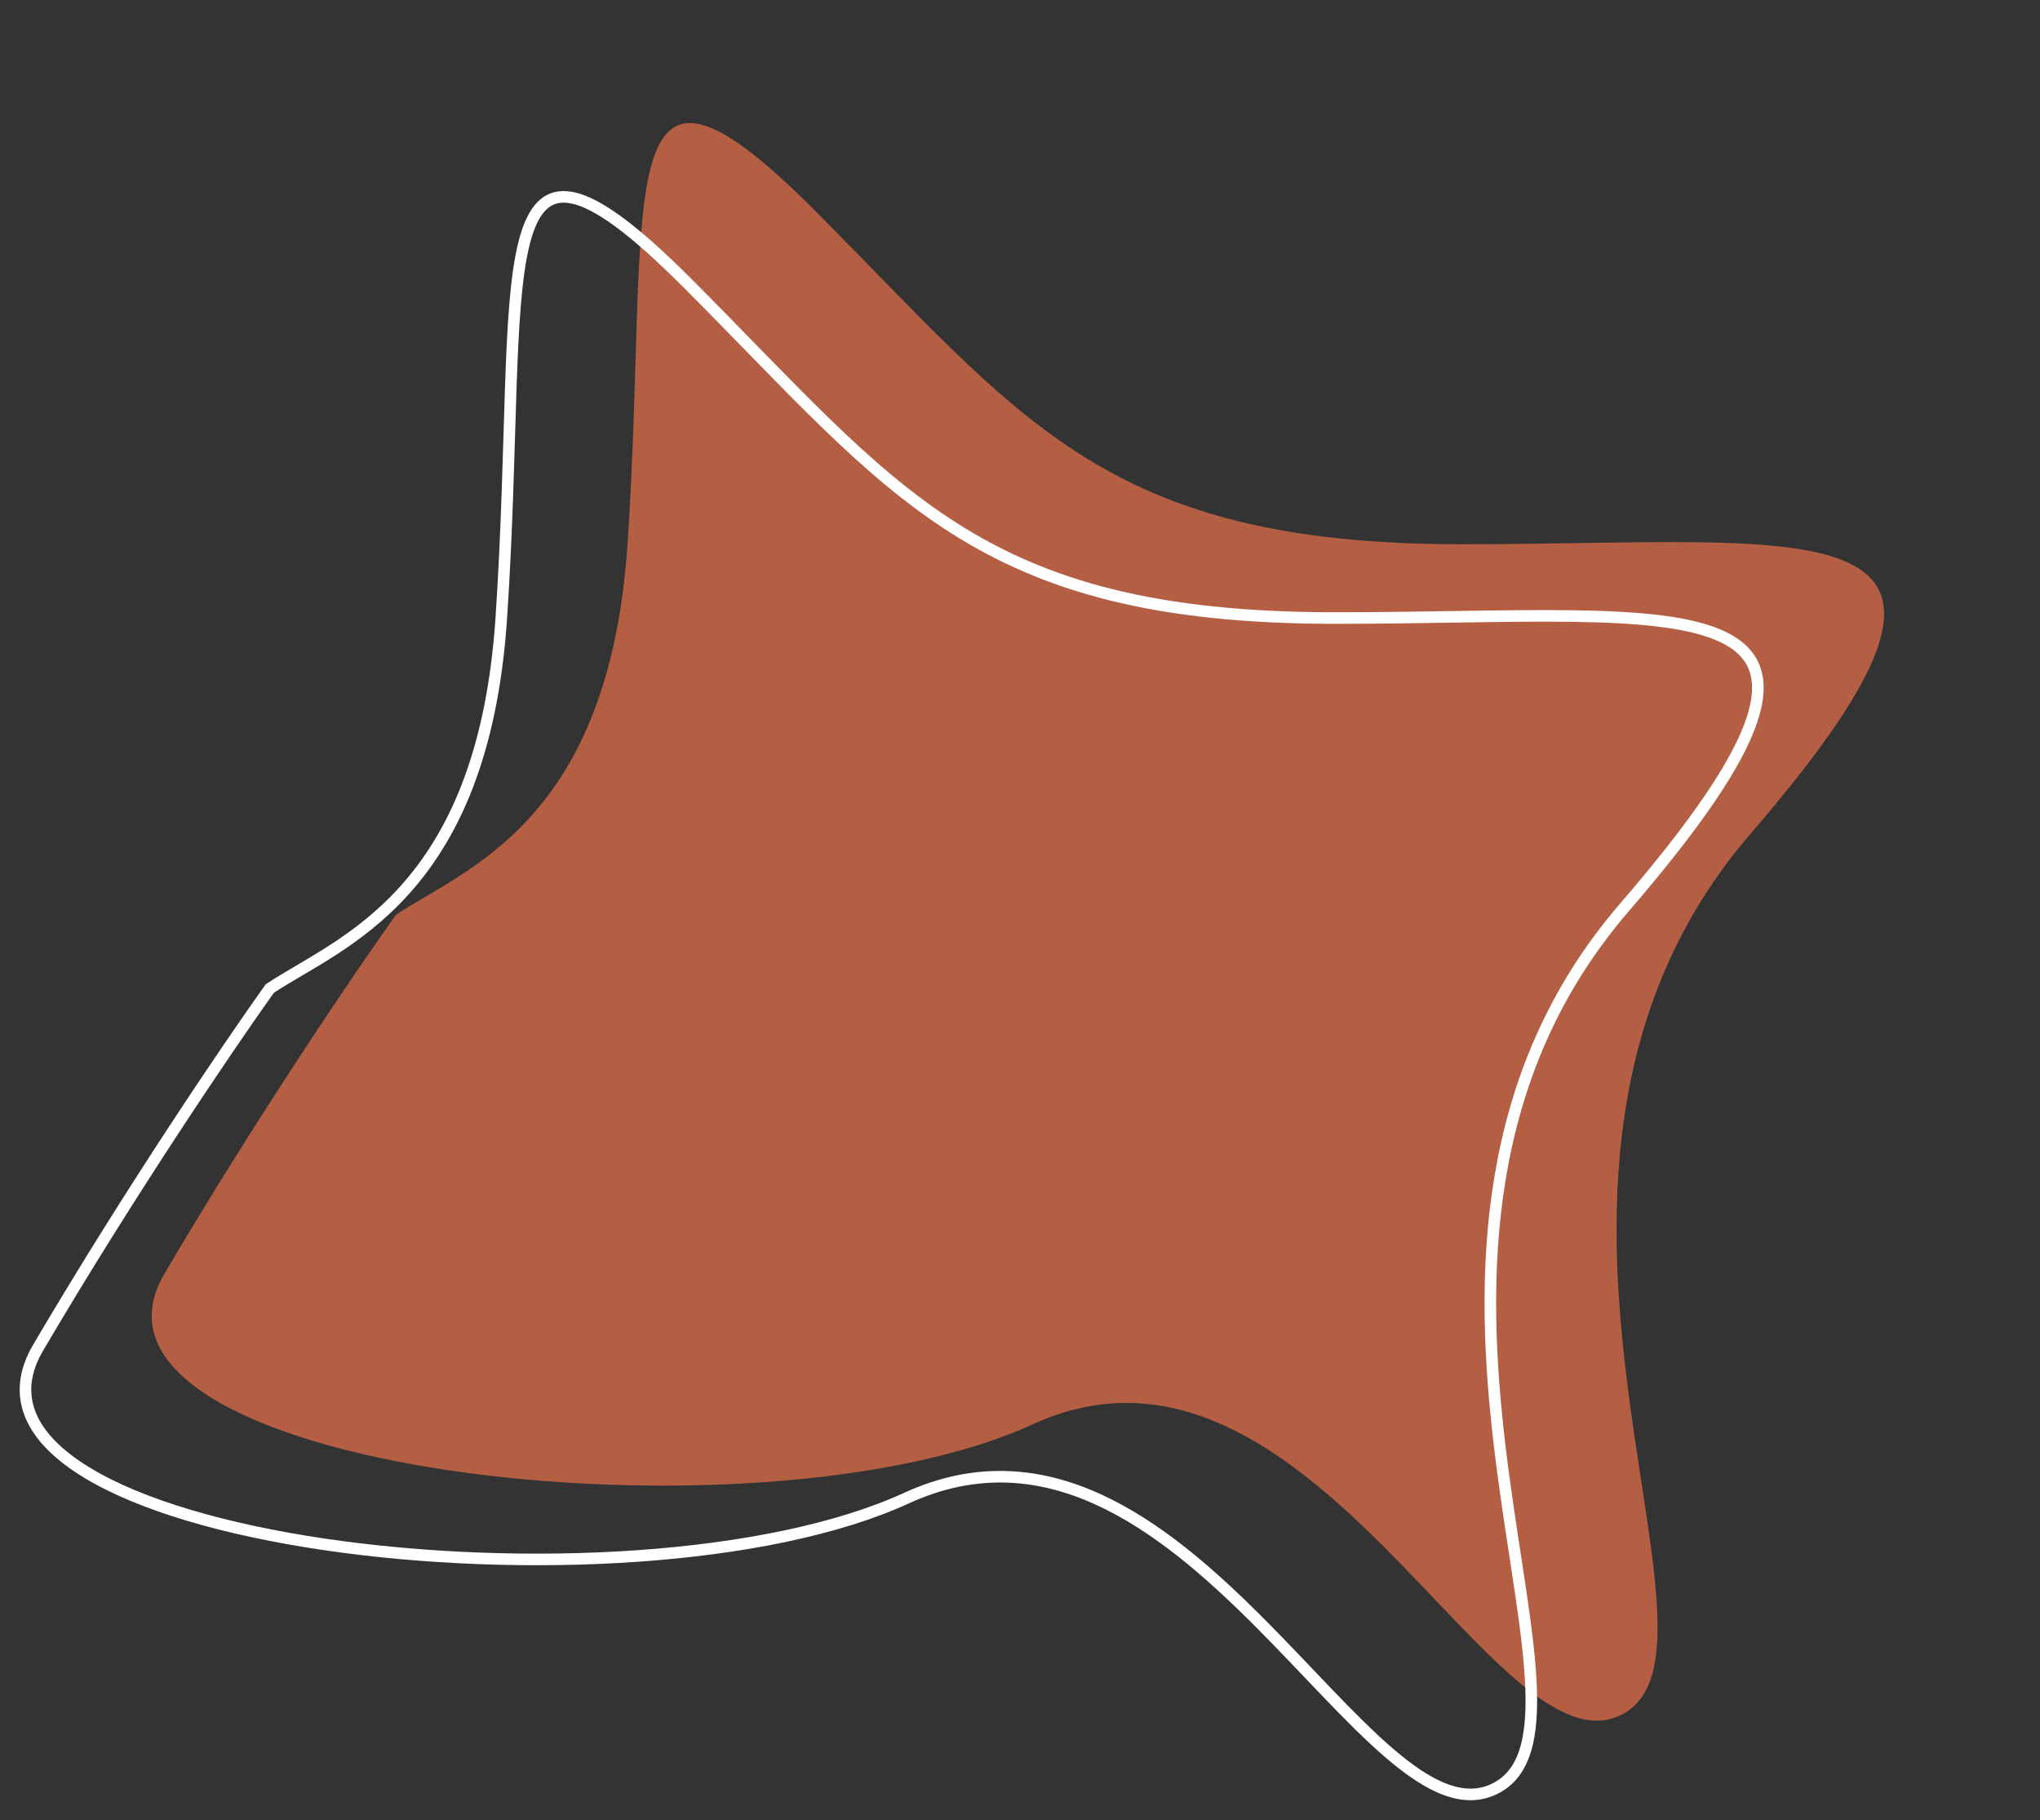 <?xml version="1.0" encoding="UTF-8" standalone="no"?><svg xmlns="http://www.w3.org/2000/svg" xmlns:xlink="http://www.w3.org/1999/xlink" fill="none" height="78.6" preserveAspectRatio="xMidYMid meet" style="fill: none" version="1" viewBox="-0.1 -4.5 88.1 78.6" width="88.1" zoomAndPan="magnify"><rect x="-0.1" y="-4.5" width="88.1" height="78.6" fill="#333333" stroke="none"/><g id="change1_1"><path d="M27 19C26.2 31 20 33 17 35C15.333 37.333 11 43.7 7 50.5C2 59 32.5 62.5 44.5 57C56.5 51.5 64.5 72.5 70 69.5C75.5 66.5 63 46 75.5 31.5C88 17 78.5 19 63 19C47.5 19 44 13.5 35 4.5C26 -4.5 28 4 27 19Z" fill="#b45f44"/></g><path d="M21.549 22.186C20.749 34.186 14.549 36.186 11.549 38.186C9.882 40.519 5.549 46.886 1.549 53.686C-3.451 62.186 27.049 65.686 39.049 60.186C51.049 54.686 59.049 75.686 64.549 72.686C70.049 69.686 57.549 49.186 70.049 34.686C82.549 20.186 73.049 22.186 57.549 22.186C42.049 22.186 38.549 16.686 29.549 7.686C20.549 -1.314 22.549 7.186 21.549 22.186Z" stroke="#ffffff" stroke-width="0.5"/></svg>